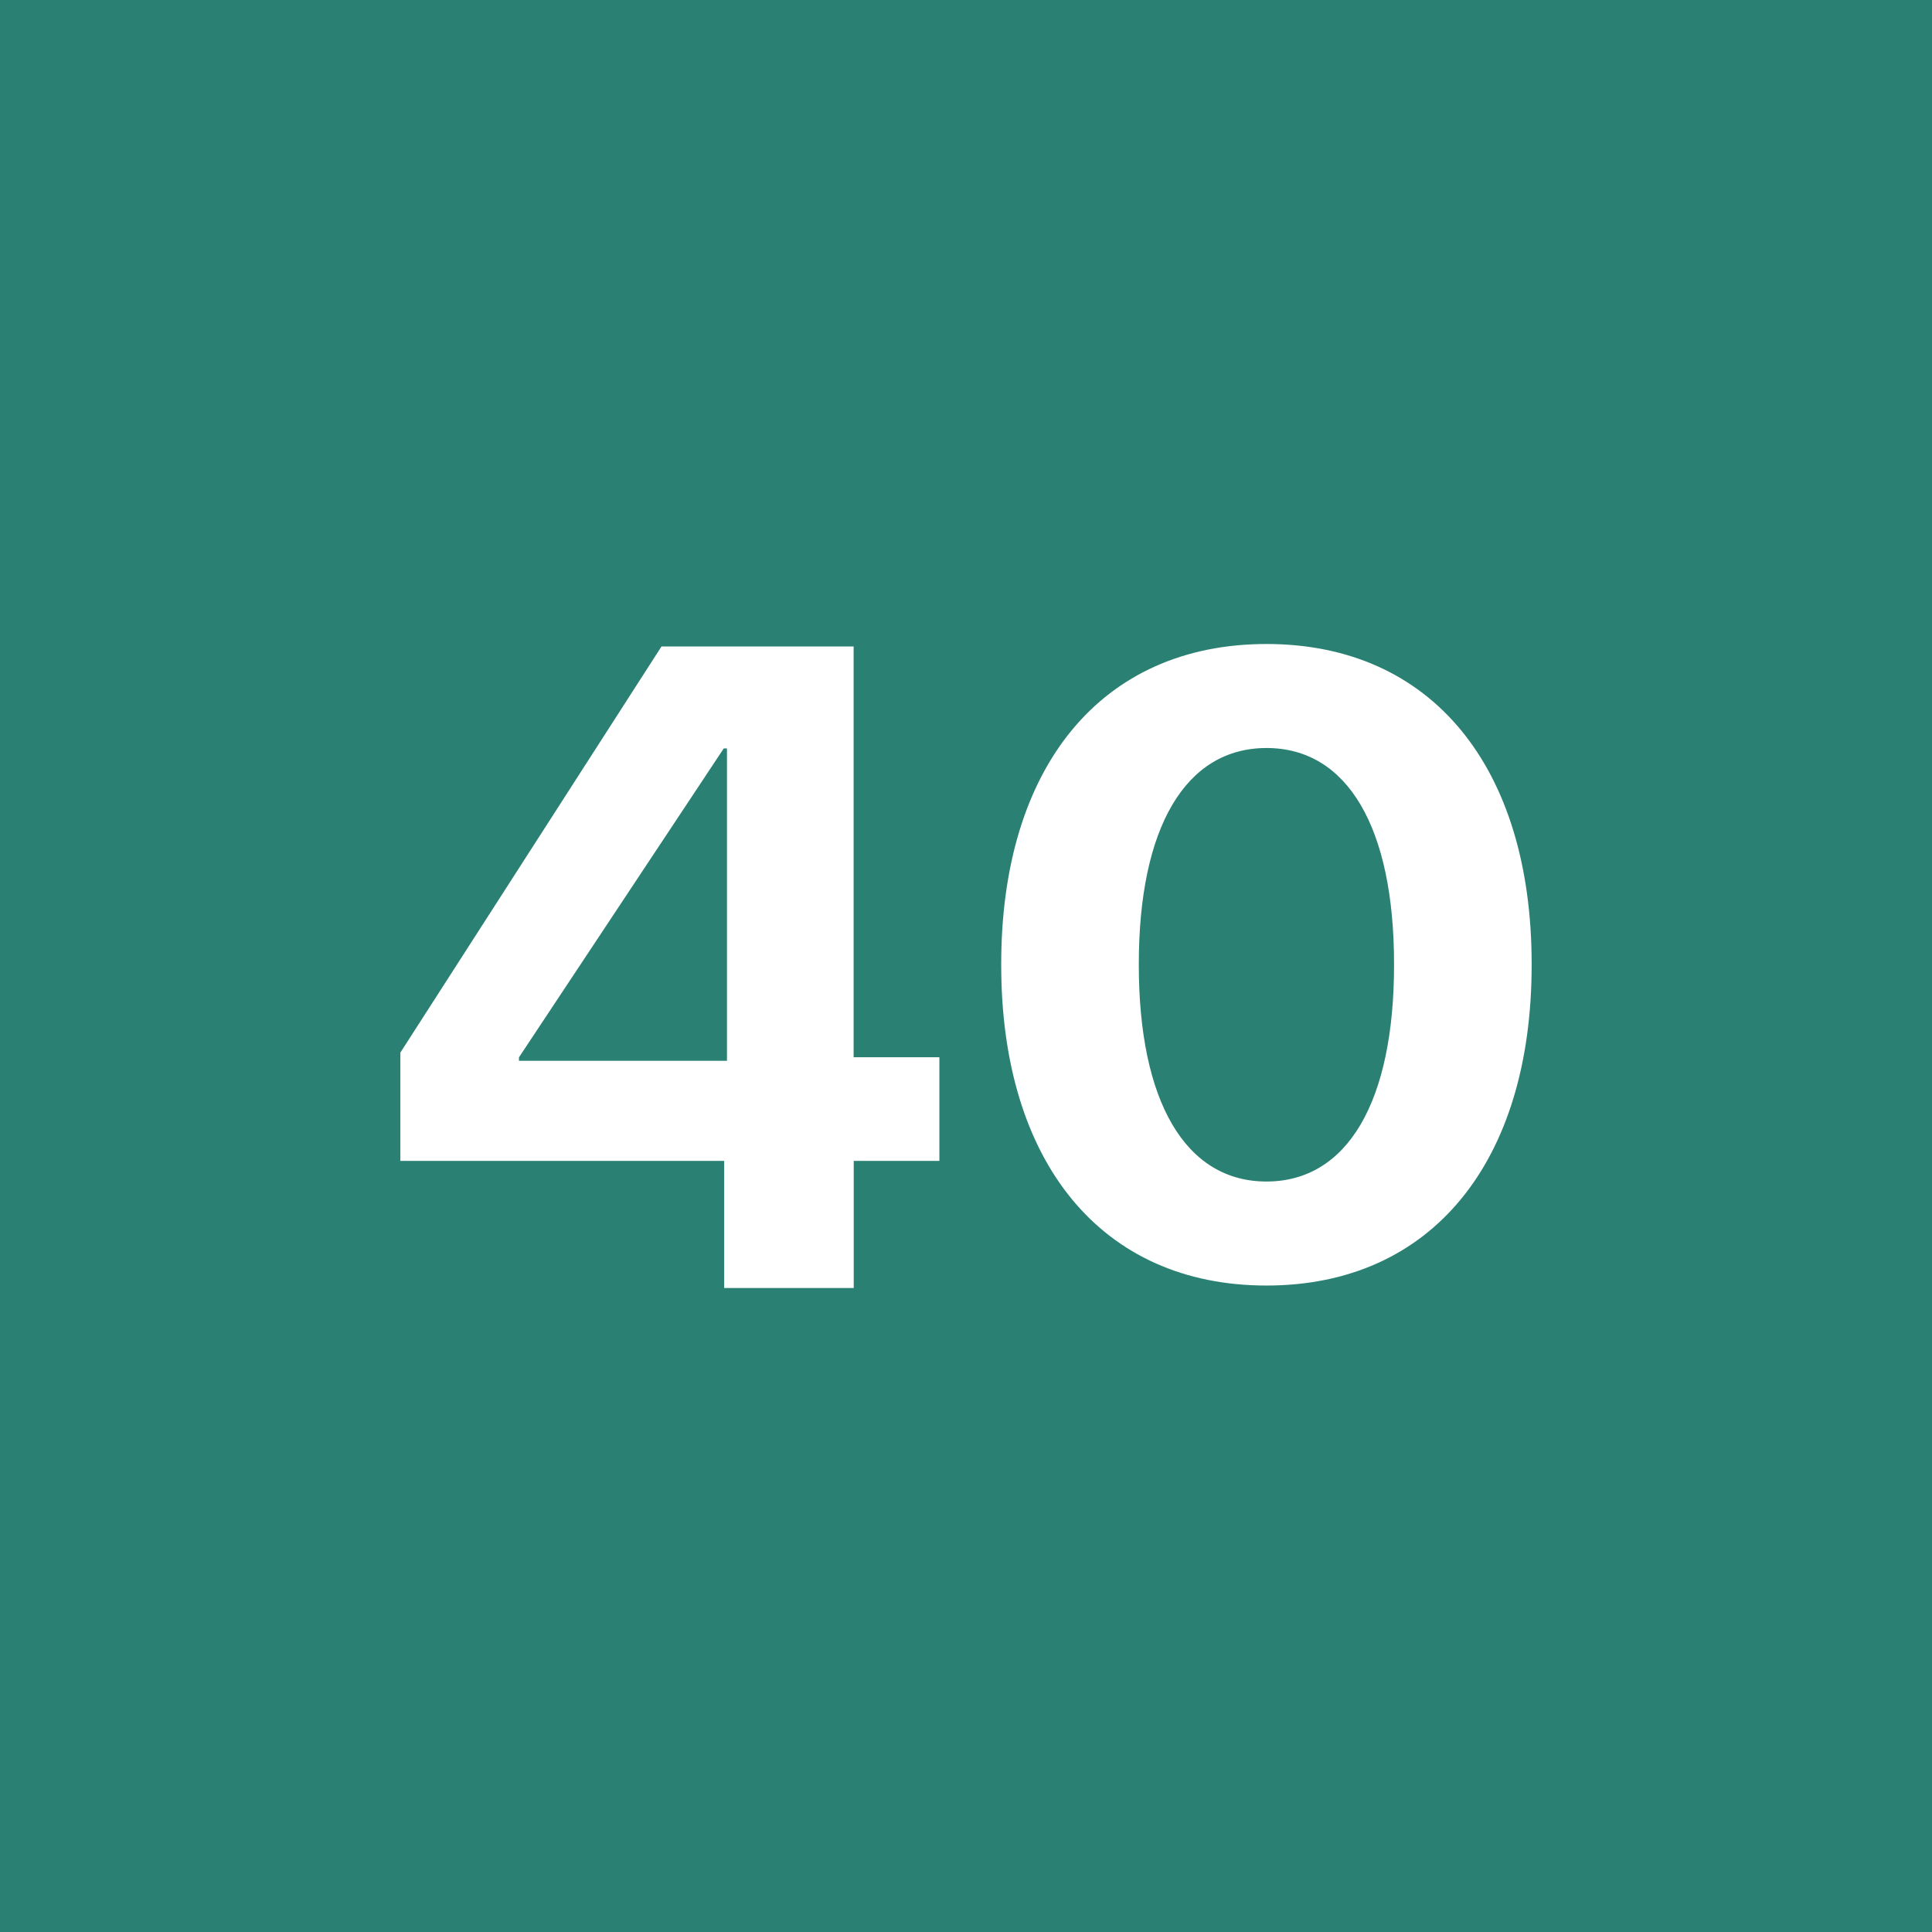 <!-- by TradingView --><svg width="18" height="18" fill="none" xmlns="http://www.w3.org/2000/svg"><path fill="#2A8173" d="M0 0h18v18H0z"/><path d="M6.747 12h1.207v-1.184h.798V9.85h-.799V6.023h-1.79L3.73 9.807v1.009h3.017V12ZM4.835 9.883v-.032l1.908-2.878h.03v2.91H4.835ZM11.8 11.977c1.537 0 2.47-1.15 2.47-2.987v-.008C14.27 7.145 13.337 6 11.8 6c-1.54 0-2.472 1.145-2.472 2.982v.008c0 1.838.933 2.987 2.471 2.987Zm0-.969c-.757 0-1.19-.748-1.19-2.018v-.008c0-1.269.433-2.013 1.19-2.013.756 0 1.188.744 1.188 2.013v.008c0 1.27-.432 2.018-1.189 2.018Z" fill="#fff"/></svg>